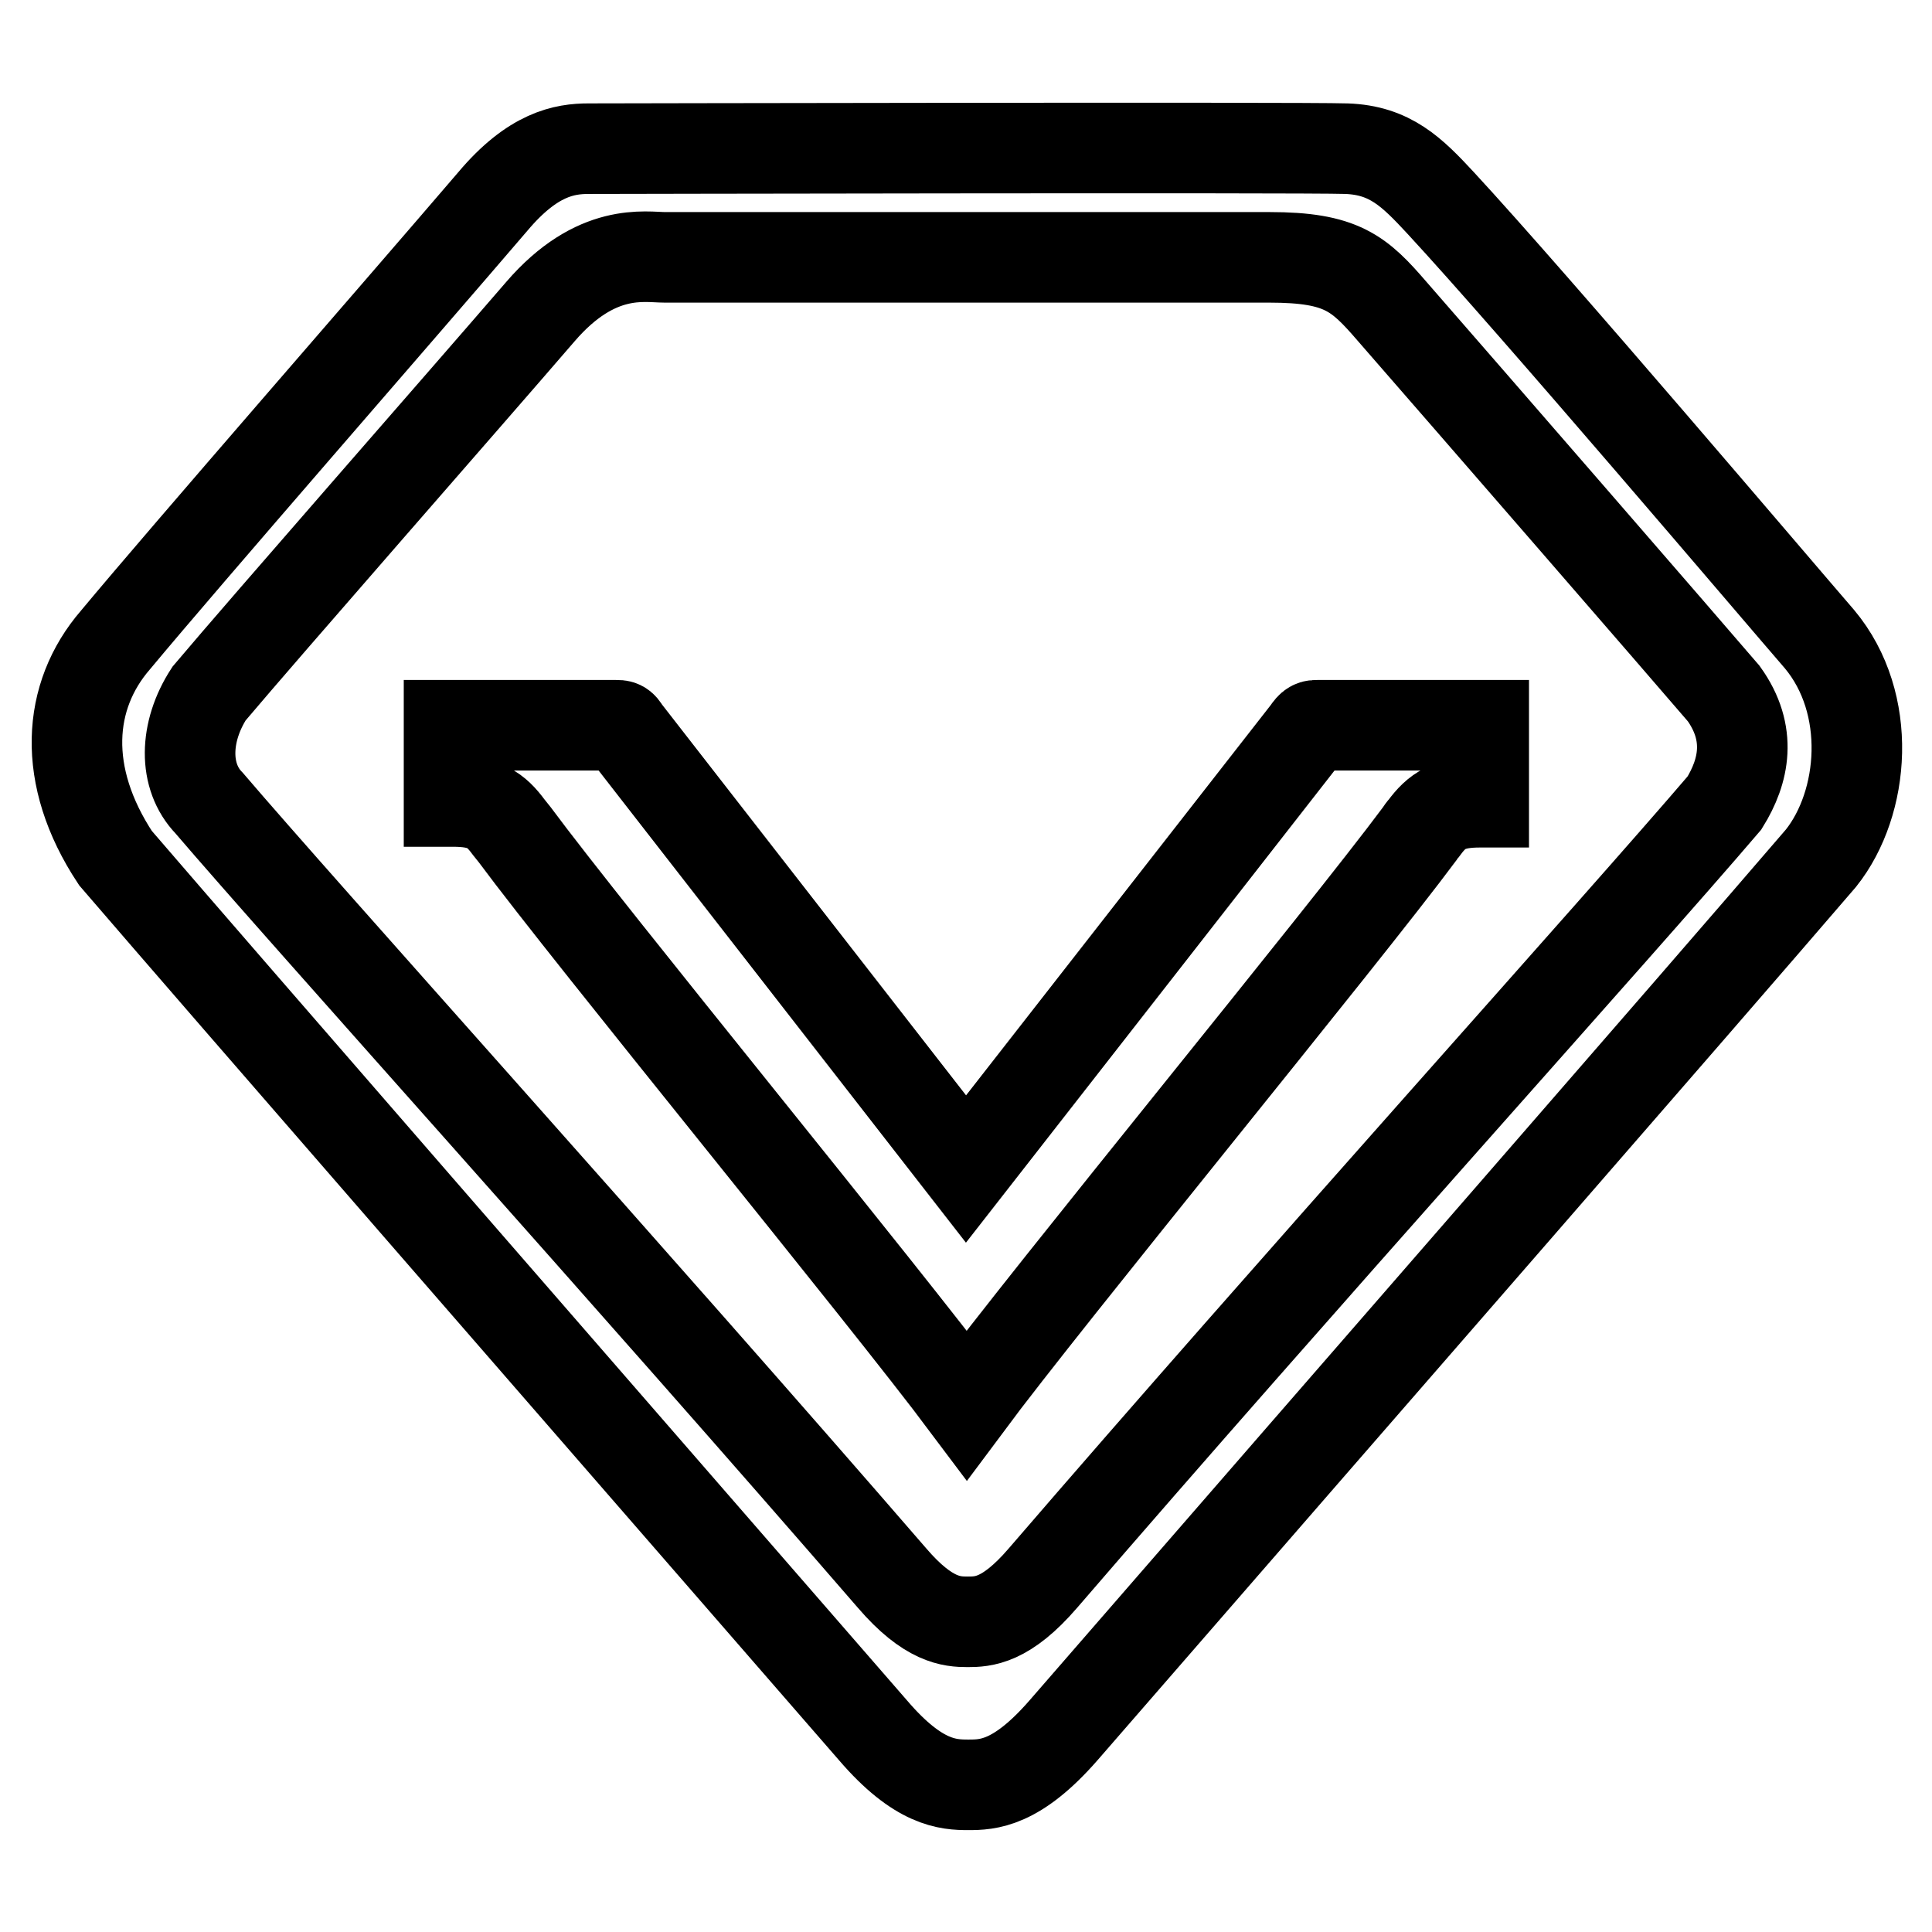 <?xml version="1.0" encoding="utf-8"?>
<!-- Svg Vector Icons : http://www.onlinewebfonts.com/icon -->
<!DOCTYPE svg PUBLIC "-//W3C//DTD SVG 1.1//EN" "http://www.w3.org/Graphics/SVG/1.1/DTD/svg11.dtd">
<svg version="1.1" xmlns="http://www.w3.org/2000/svg" xmlns:xlink="http://www.w3.org/1999/xlink" x="0px" y="0px" viewBox="0 0 256 256" enable-background="new 0 0 256 256" xml:space="preserve">
<g> <path stroke-width="12" fill-opacity="0" stroke="#000000"  d="M241.1,84.7c-5.2-6-37.8-44.4-50.2-57.8c-3.8-4.1-6.7-7-12.5-7.2c-5.9-0.2-100.4,0-100.4,0 c-3.2,0-7.4,0.7-12.7,7c-12.5,14.6-40.6,46.8-50,58.1c-6.4,7.4-7.2,18,0,28.9c15.4,17.9,57.8,66.6,100.4,115.6 c6,7,9.9,7.2,12.6,7.2c2.6,0,6.4-0.1,12.6-7.2c42.2-48.6,82.7-95,100.4-115.6C247.1,106.4,248.2,93.2,241.1,84.7L241.1,84.7z  M228.5,106.4c-14.1,16.5-56.7,63.7-90.3,102.7c-4.9,5.7-7.9,5.8-10,5.8c-2.1,0-5.2-0.2-10-5.8c-34-39.3-78.2-88.3-90.5-102.7 c-3.4-3.5-3.3-9.4,0-14.5c7.6-9,33.9-39,43.9-50.6c7.4-8.6,13.9-7.2,16.5-7.2h80.1c9.6,0,11.9,2.1,16.3,7.2 c9.6,11,39.8,45.8,43.9,50.6C232.2,97.2,231.1,102.2,228.5,106.4L228.5,106.4z M128.1,186.2c-11-14.7-49.9-62.1-59.9-75.6l-0.8-1 c-1.7-2.3-3.2-3.4-7.4-3.4h-0.5V96.1h22.1c0.6,0,0.8,0,1.2,0.7l45.2,58.1l45.2-57.9c0.6-0.9,0.8-0.9,1.4-0.9h22v10.2h-0.5 c-4.1,0-5.7,1.1-7.4,3.4c-0.2,0.2-0.4,0.5-0.6,0.8C178,124.1,139.1,171.4,128.1,186.2L128.1,186.2z"/></g>
</svg>